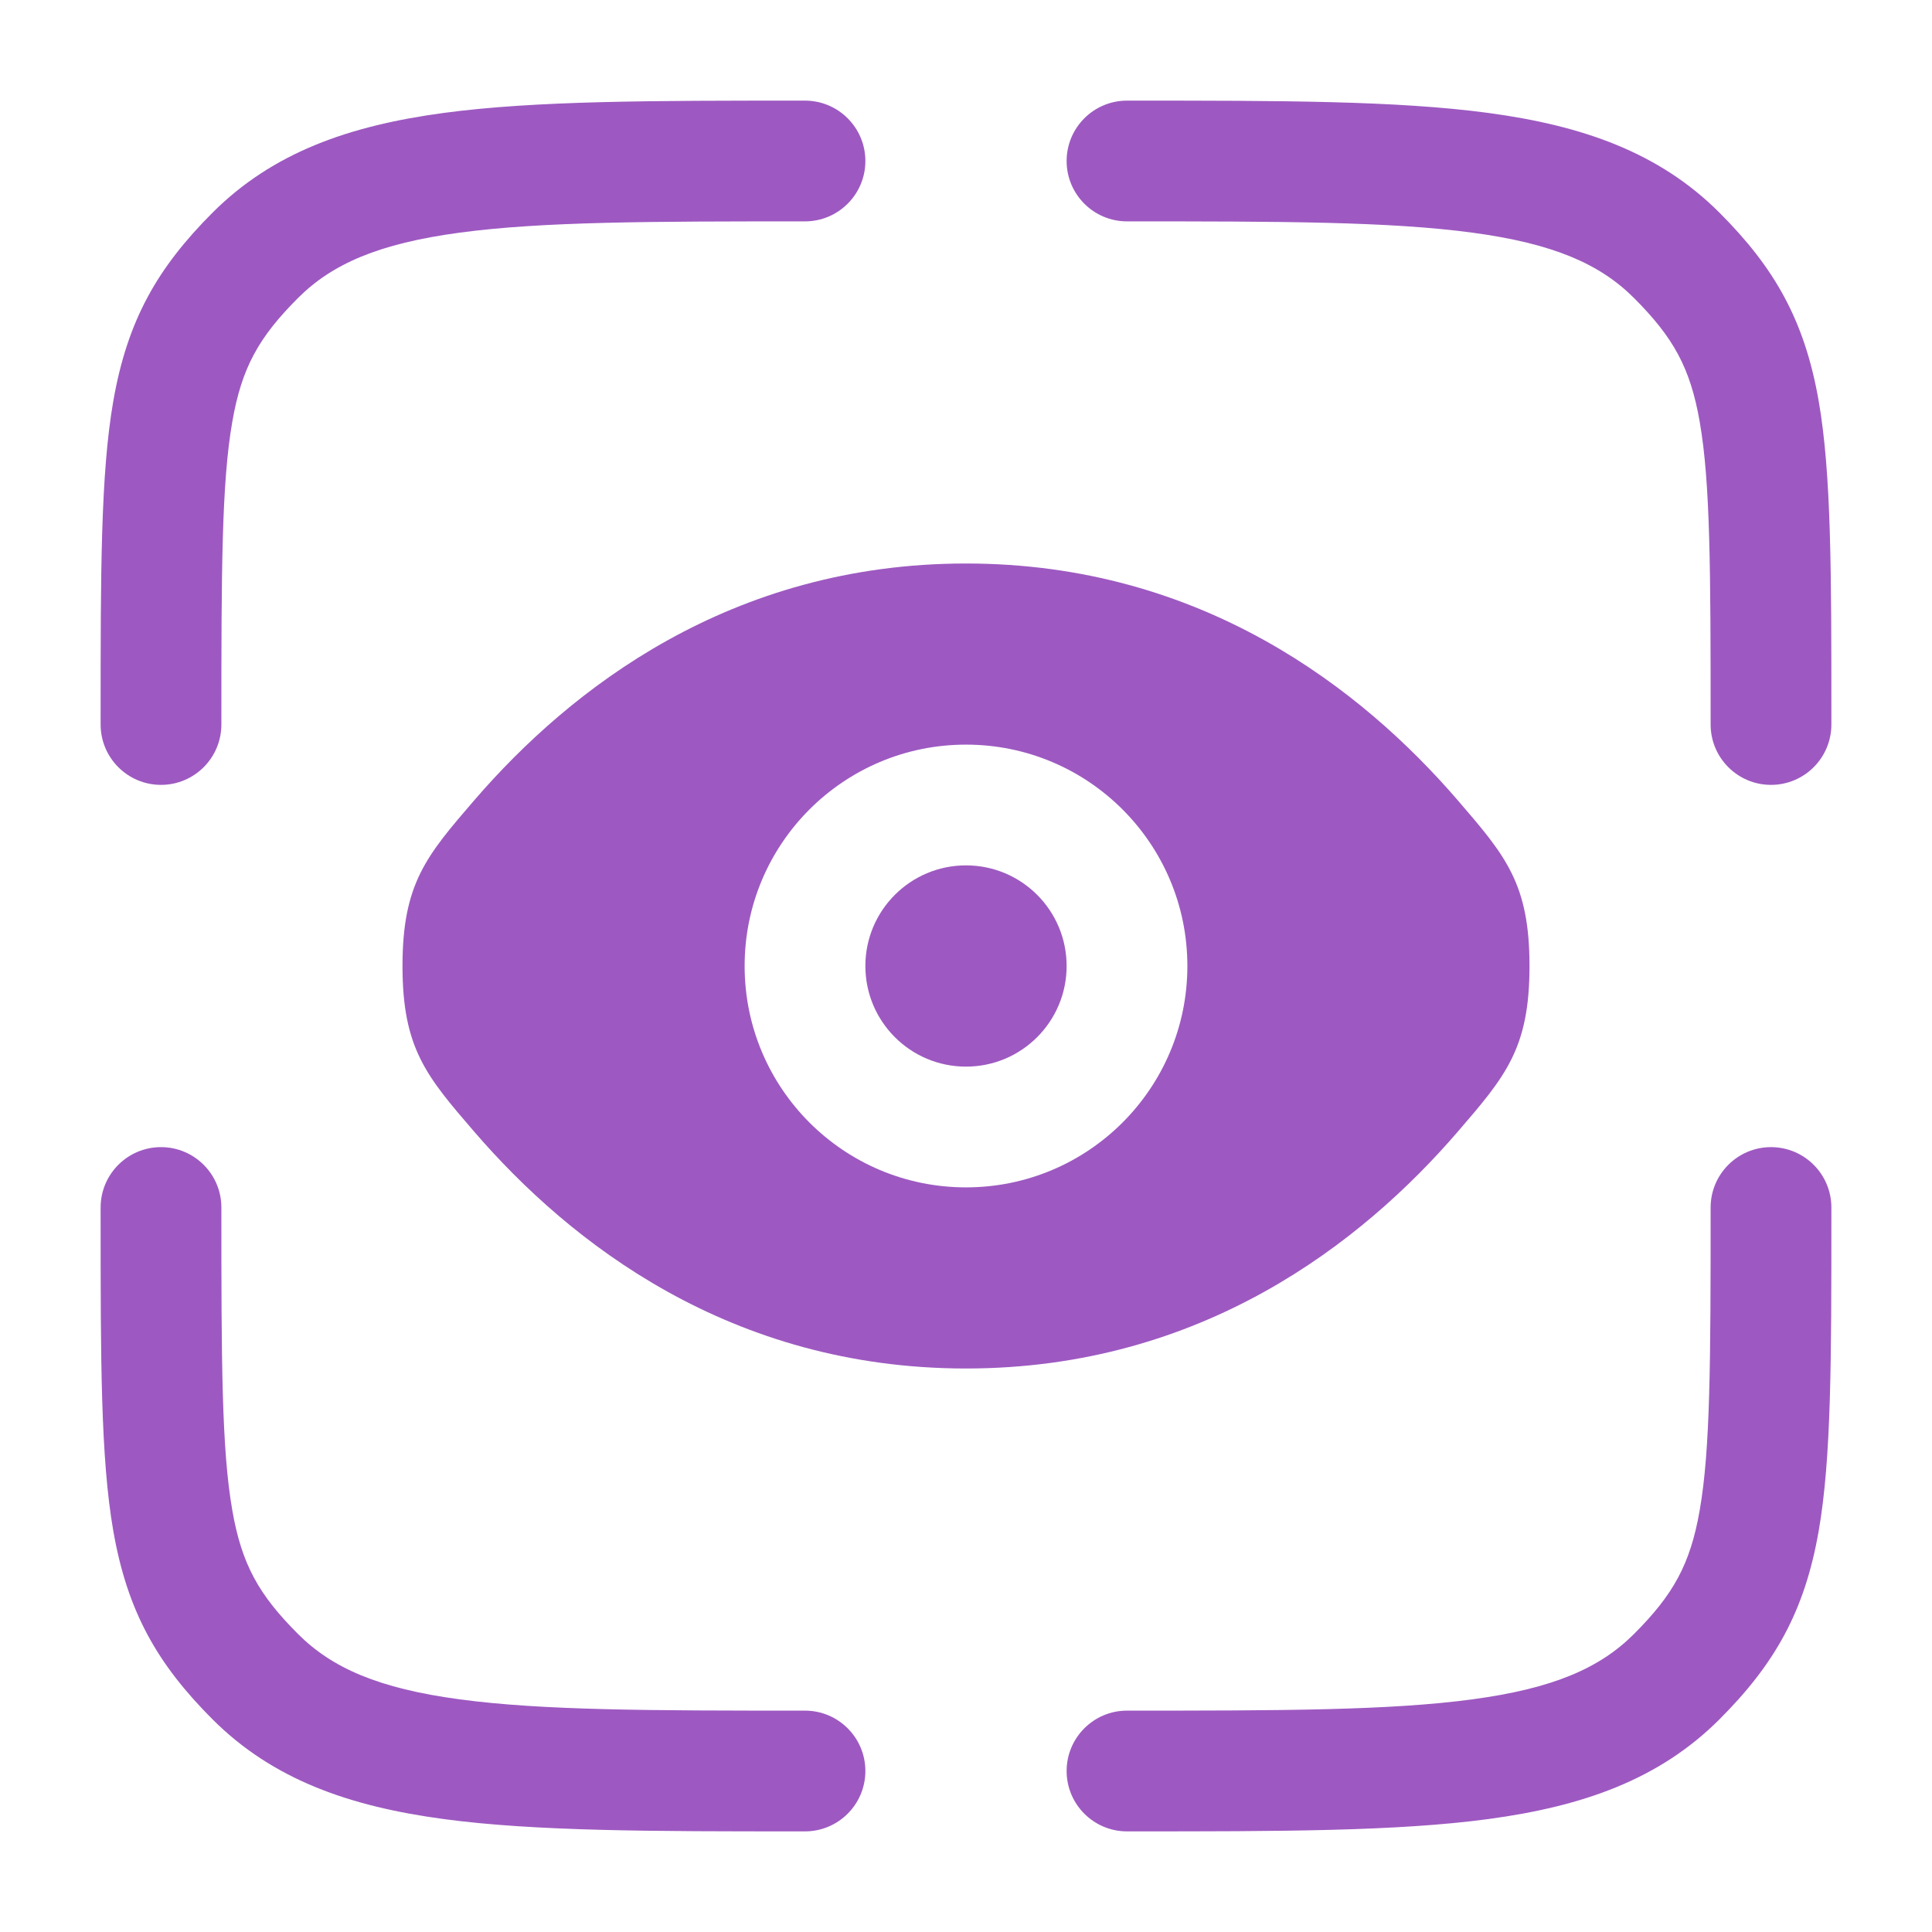 <svg width="48" height="48" viewBox="0 0 48 48" fill="none" xmlns="http://www.w3.org/2000/svg">
<path d="M28 5.5C31.814 5.5 34.523 5.503 36.578 5.78C38.59 6.05 39.75 6.557 40.596 7.404C41.57 8.378 41.995 9.133 42.229 10.48C42.494 11.997 42.5 14.162 42.5 18C42.5 18.828 43.172 19.5 44 19.5C44.828 19.5 45.5 18.828 45.5 18V17.807C45.5 14.209 45.5 11.771 45.185 9.964C44.834 7.953 44.086 6.651 42.718 5.282C41.221 3.786 39.323 3.122 36.978 2.806C34.7 2.5 31.788 2.5 28.113 2.5H28C27.172 2.5 26.5 3.172 26.5 4C26.5 4.828 27.172 5.5 28 5.5Z" fill="#9D59C1"/>
<path d="M4 28.5C4.828 28.5 5.5 29.172 5.5 30C5.5 33.838 5.506 36.003 5.771 37.52C6.005 38.867 6.43 39.622 7.404 40.596C8.25 41.443 9.41 41.95 11.422 42.22C13.477 42.497 16.186 42.5 20 42.5C20.828 42.5 21.5 43.172 21.5 44C21.5 44.828 20.828 45.5 20 45.5H19.887C16.212 45.5 13.3 45.5 11.022 45.194C8.677 44.878 6.779 44.214 5.282 42.718C3.914 41.349 3.166 40.047 2.815 38.036C2.5 36.229 2.5 33.791 2.5 30.193L2.5 30C2.5 29.172 3.172 28.5 4 28.5Z" fill="#9D59C1"/>
<path d="M44 28.5C44.828 28.5 45.5 29.172 45.5 30V30.193C45.5 33.791 45.5 36.229 45.185 38.036C44.834 40.047 44.086 41.349 42.718 42.718C41.221 44.214 39.323 44.878 36.978 45.194C34.7 45.5 31.788 45.5 28.113 45.5H28C27.172 45.5 26.5 44.828 26.5 44C26.5 43.172 27.172 42.5 28 42.5C31.814 42.5 34.523 42.497 36.578 42.22C38.59 41.95 39.75 41.443 40.596 40.596C41.57 39.622 41.995 38.867 42.229 37.52C42.494 36.003 42.5 33.838 42.5 30C42.5 29.172 43.172 28.5 44 28.5Z" fill="#9D59C1"/>
<path d="M19.887 2.5H20C20.828 2.5 21.5 3.172 21.5 4C21.5 4.828 20.828 5.5 20 5.5C16.186 5.5 13.477 5.503 11.422 5.78C9.41 6.05 8.25 6.557 7.404 7.404C6.43 8.378 6.005 9.133 5.771 10.48C5.506 11.997 5.5 14.162 5.5 18C5.5 18.828 4.828 19.5 4 19.5C3.172 19.5 2.5 18.828 2.5 18L2.5 17.807C2.5 14.209 2.5 11.771 2.815 9.964C3.166 7.953 3.914 6.651 5.282 5.282C6.779 3.786 8.677 3.122 11.022 2.806C13.3 2.5 16.212 2.5 19.887 2.5Z" fill="#9D59C1"/>
<path d="M24 21.5C22.619 21.5 21.5 22.619 21.5 24C21.5 25.381 22.619 26.5 24 26.5C25.381 26.5 26.5 25.381 26.5 24C26.5 22.619 25.381 21.5 24 21.5Z" fill="#9D59C1"/>
<path fill-rule="evenodd" clip-rule="evenodd" d="M11.785 28.12C10.595 26.739 10 26.049 10 24C10 21.951 10.595 21.261 11.785 19.88C14.161 17.125 18.145 14 24 14C29.855 14 33.839 17.124 36.215 19.88C37.405 21.261 38 21.951 38 24C38 26.049 37.405 26.739 36.215 28.12C33.839 30.876 29.855 34 24 34C18.145 34 14.161 30.876 11.785 28.12ZM18.5 24C18.5 20.962 20.962 18.5 24 18.5C27.038 18.5 29.5 20.962 29.5 24C29.5 27.038 27.038 29.5 24 29.5C20.962 29.5 18.5 27.038 18.5 24Z" fill="#9D59C1"/>
</svg>
